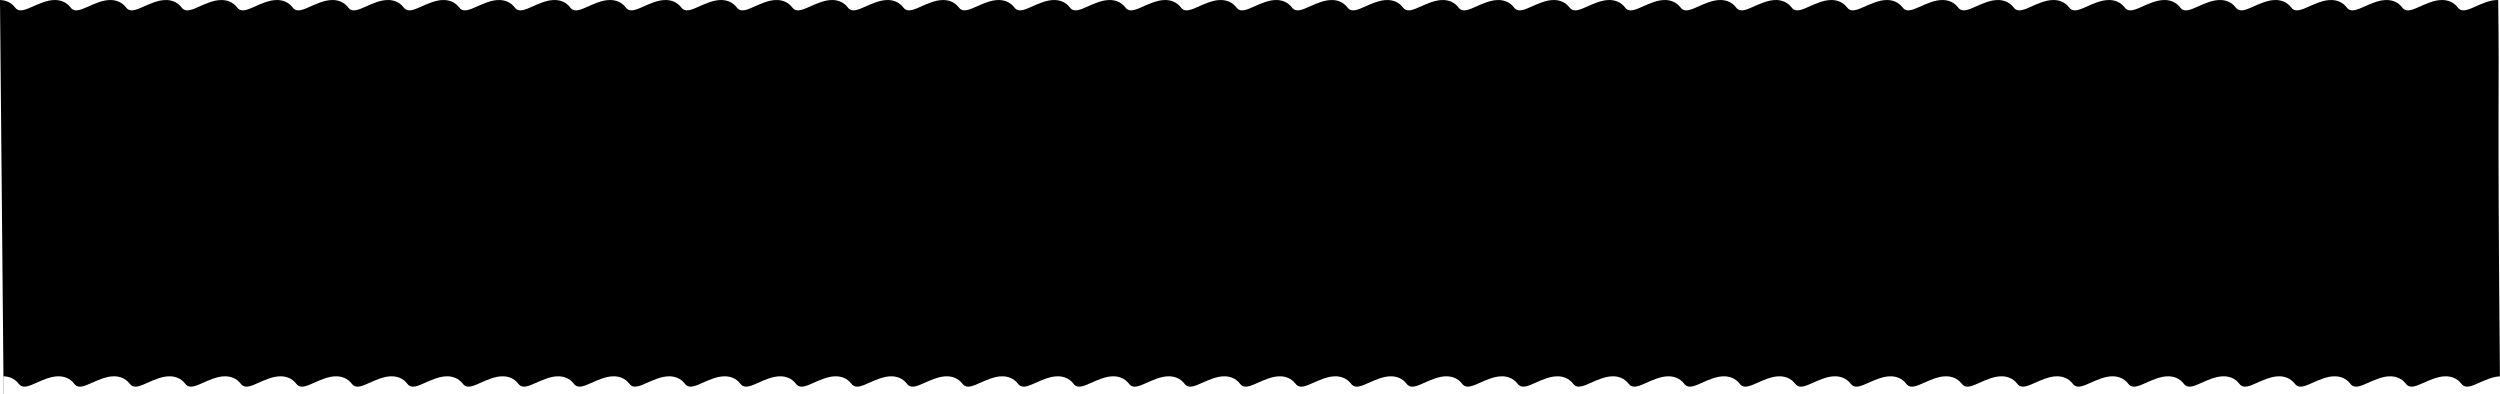 <?xml version="1.0" encoding="UTF-8" standalone="no"?>
<!-- Created with Inkscape (http://www.inkscape.org/) -->
<svg
    xmlns:inkscape="http://www.inkscape.org/namespaces/inkscape"
    xmlns:rdf="http://www.w3.org/1999/02/22-rdf-syntax-ns#"
    xmlns="http://www.w3.org/2000/svg"
    xmlns:cc="http://creativecommons.org/ns#"
    xmlns:dc="http://purl.org/dc/elements/1.1/"
    xmlns:sodipodi="http://sodipodi.sourceforge.net/DTD/sodipodi-0.dtd"
    xmlns:svg="http://www.w3.org/2000/svg"
    xmlns:ns1="http://sozi.baierouge.fr"
    xmlns:xlink="http://www.w3.org/1999/xlink"
    id="svg2999"
    sodipodi:docname="New document 2"
    viewBox="0 0 2763.8 435.94"
    version="1.1"
    inkscape:version="0.48.0 r9654"
  >
  <sodipodi:namedview
      id="base"
      bordercolor="#666666"
      inkscape:pageshadow="2"
      inkscape:window-y="-4"
      fit-margin-left="0"
      pagecolor="#ffffff"
      fit-margin-top="0"
      inkscape:window-maximized="1"
      inkscape:zoom="0.5"
      inkscape:window-x="-4"
      inkscape:window-height="844"
      showgrid="false"
      borderopacity="1.0"
      inkscape:current-layer="layer1"
      inkscape:cx="1800.7812"
      inkscape:cy="-1.1746768"
      fit-margin-right="0"
      fit-margin-bottom="0"
      inkscape:window-width="1440"
      inkscape:pageopacity="0.0"
      inkscape:document-units="px"
  />
  <g
      id="layer1"
      inkscape:label="Layer 1"
      inkscape:groupmode="layer"
      transform="translate(-359.5 -257.74)"
    >
    <path
        id="path3037"
        style="fill:#000000"
        inkscape:connector-curvature="0"
        d="m359.5 257.75 4 435.94c0.062-0 0.126 0 0.188 0l-0.19-19.94c6.022 0.187 11.915 2.319 16.406 7.906 6.763 9.807 20.04-3.477 38-7.281 2.027-0.398 4.608-0.681 6.969-0.625 6.022 0.187 11.915 2.319 16.406 7.906 6.763 9.807 20.04-3.477 38-7.281 2.027-0.398 4.608-0.681 6.969-0.625 6.022 0.187 11.915 2.319 16.406 7.906 6.763 9.807 20.04-3.477 38-7.281 2.027-0.398 4.608-0.681 6.969-0.625 6.022 0.187 11.915 2.319 16.406 7.906 6.763 9.807 20.04-3.477 38-7.281 2.027-0.398 4.608-0.681 6.969-0.625 6.022 0.187 11.915 2.319 16.406 7.906 6.763 9.807 20.04-3.477 38-7.281 2.027-0.398 4.608-0.681 6.969-0.625 6.022 0.187 11.915 2.319 16.406 7.906 6.763 9.807 20.04-3.477 38-7.281 2.027-0.398 4.608-0.681 6.969-0.625 6.022 0.187 11.915 2.319 16.406 7.906 6.763 9.807 20.04-3.477 38-7.281 2.027-0.398 4.608-0.681 6.969-0.625 6.022 0.187 11.915 2.319 16.406 7.906 6.763 9.807 20.04-3.477 38-7.281 2.027-0.398 4.608-0.681 6.969-0.625 6.022 0.187 11.915 2.319 16.406 7.906 6.763 9.807 20.04-3.477 38-7.281 2.027-0.398 4.608-0.681 6.969-0.625 6.022 0.187 11.915 2.319 16.406 7.906 6.763 9.807 20.04-3.477 38-7.281 2.027-0.398 4.608-0.681 6.969-0.625 6.022 0.187 11.915 2.319 16.406 7.906 6.763 9.807 20.04-3.477 38-7.281 2.027-0.398 4.608-0.681 6.969-0.625 6.022 0.187 11.915 2.319 16.406 7.906 6.763 9.807 20.041-3.477 38-7.281 2.027-0.398 4.608-0.681 6.969-0.625 6.022 0.187 11.915 2.319 16.406 7.906 6.763 9.807 20.041-3.477 38-7.281 2.027-0.398 4.608-0.681 6.969-0.625 6.022 0.187 11.915 2.319 16.406 7.906 6.763 9.807 20.041-3.477 38-7.281 2.027-0.398 4.608-0.681 6.969-0.625 6.022 0.187 11.915 2.319 16.406 7.906 6.763 9.807 20.041-3.477 38-7.281 2.027-0.398 4.608-0.681 6.969-0.625 6.022 0.187 11.914 2.319 16.406 7.906 6.763 9.807 20.041-3.477 38-7.281 2.027-0.398 4.608-0.681 6.969-0.625 6.022 0.187 11.914 2.319 16.406 7.906 6.763 9.807 20.041-3.477 38-7.281 2.027-0.398 4.608-0.681 6.969-0.625 6.022 0.187 11.914 2.319 16.406 7.906 6.763 9.807 20.041-3.477 38-7.281 2.027-0.398 4.608-0.681 6.969-0.625 6.022 0.187 11.914 2.319 16.406 7.906 6.763 9.807 20.041-3.477 38-7.281 2.027-0.398 4.608-0.681 6.969-0.625 6.022 0.187 11.914 2.319 16.406 7.906 6.763 9.807 20.041-3.477 38-7.281 2.027-0.398 4.608-0.681 6.969-0.625 6.022 0.187 11.914 2.319 16.406 7.906 6.763 9.807 20.041-3.477 38-7.281 2.027-0.398 4.608-0.681 6.969-0.625 6.022 0.187 11.914 2.319 16.406 7.906 6.763 9.807 20.041-3.477 38-7.281 2.027-0.398 4.608-0.681 6.969-0.625 6.022 0.187 11.914 2.319 16.406 7.906 6.763 9.807 20.041-3.477 38-7.281 2.027-0.398 4.608-0.681 6.969-0.625 6.022 0.187 11.914 2.319 16.406 7.906 6.763 9.807 20.041-3.477 38-7.281 2.027-0.398 4.608-0.681 6.969-0.625 6.022 0.187 11.914 2.319 16.406 7.906 6.763 9.807 20.041-3.477 38-7.281 2.027-0.398 4.608-0.681 6.969-0.625 6.022 0.187 11.914 2.319 16.406 7.906 6.763 9.807 20.041-3.477 38-7.281 2.027-0.398 4.608-0.681 6.969-0.625 6.022 0.187 11.914 2.319 16.406 7.906 6.763 9.807 20.041-3.477 38-7.281 2.027-0.398 4.608-0.681 6.969-0.625 6.022 0.187 11.914 2.319 16.406 7.906 6.763 9.807 20.041-3.477 38-7.281 2.027-0.398 4.608-0.681 6.969-0.625 6.022 0.187 11.914 2.319 16.406 7.906 6.763 9.807 20.041-3.477 38-7.281 2.027-0.398 4.608-0.681 6.969-0.625 6.022 0.187 11.914 2.319 16.406 7.906 6.763 9.807 20.041-3.477 38-7.281 2.027-0.398 4.608-0.681 6.969-0.625 6.022 0.187 11.914 2.319 16.406 7.906 6.763 9.807 20.04-3.477 38-7.281 2.027-0.398 4.608-0.681 6.969-0.625 6.022 0.187 11.914 2.319 16.406 7.906 6.763 9.807 20.04-3.477 38-7.281 2.027-0.398 4.608-0.681 6.969-0.625 6.022 0.187 11.914 2.319 16.406 7.906 6.763 9.807 20.04-3.477 38-7.281 2.027-0.398 4.608-0.681 6.969-0.625 6.022 0.187 11.914 2.319 16.406 7.906 6.763 9.807 20.04-3.477 38-7.281 2.027-0.398 4.608-0.681 6.969-0.625 6.022 0.187 11.914 2.319 16.406 7.906 6.763 9.807 20.04-3.477 38-7.281 2.027-0.398 4.608-0.681 6.969-0.625 6.022 0.187 11.914 2.319 16.406 7.906 6.763 9.807 20.04-3.477 38-7.281 2.027-0.398 4.608-0.681 6.969-0.625 6.022 0.187 11.914 2.319 16.406 7.906 6.763 9.807 20.04-3.477 38-7.281 2.027-0.398 4.608-0.681 6.969-0.625 6.022 0.187 11.914 2.319 16.406 7.906 6.763 9.807 20.04-3.477 38-7.281 2.027-0.398 4.608-0.681 6.969-0.625 6.022 0.187 11.914 2.319 16.406 7.906 6.763 9.807 20.04-3.477 38-7.281 2.027-0.398 4.608-0.681 6.969-0.625 6.022 0.187 11.914 2.319 16.406 7.906 6.763 9.807 20.04-3.477 38-7.281 2.027-0.398 4.608-0.681 6.969-0.625 6.022 0.187 11.914 2.319 16.406 7.906 6.763 9.807 20.04-3.477 38-7.281 2.027-0.398 4.608-0.681 6.969-0.625 6.022 0.187 11.914 2.319 16.406 7.906 6.763 9.807 20.041-3.477 38-7.281 2.027-0.398 4.608-0.681 6.969-0.625 6.022 0.187 11.914 2.319 16.406 7.906 6.763 9.807 20.041-3.477 38-7.281 2.027-0.398 4.608-0.681 6.969-0.625 6.022 0.187 11.914 2.319 16.406 7.906 6.763 9.807 20.041-3.477 38-7.281 2.027-0.398 4.608-0.681 6.969-0.625 6.022 0.187 11.914 2.319 16.406 7.906 6.763 9.807 20.041-3.477 38-7.281 1.441-0.283 3.152-0.476 4.875-0.562-3.026-327.2-0.411-300.67-1.906-416.06-2.361-0.056-4.942 0.227-6.969 0.625-17.959 3.804-31.237 17.088-38 7.281-4.492-5.587-10.384-7.719-16.406-7.906-2.361-0.056-4.942 0.227-6.969 0.625-17.959 3.804-31.237 17.088-38 7.281-4.492-5.587-10.384-7.719-16.406-7.906-2.361-0.056-4.942 0.227-6.969 0.625-17.959 3.804-31.237 17.088-38 7.281-4.492-5.587-10.384-7.719-16.406-7.906-2.361-0.056-4.942 0.227-6.969 0.625-17.959 3.804-31.237 17.088-38 7.281-4.492-5.587-10.384-7.719-16.406-7.906-2.361-0.056-4.942 0.227-6.969 0.625-17.96 3.804-31.237 17.088-38 7.281-4.492-5.587-10.384-7.719-16.406-7.906-2.361-0.056-4.942 0.227-6.969 0.625-17.96 3.804-31.237 17.088-38 7.281-4.492-5.587-10.384-7.719-16.406-7.906-2.361-0.056-4.942 0.227-6.969 0.625-17.96 3.804-31.237 17.088-38 7.281-4.492-5.587-10.384-7.719-16.406-7.906-2.361-0.056-4.942 0.227-6.969 0.625-17.96 3.804-31.237 17.088-38 7.281-4.492-5.587-10.384-7.719-16.406-7.906-2.361-0.056-4.942 0.227-6.969 0.625-17.96 3.804-31.237 17.088-38 7.281-4.492-5.587-10.384-7.719-16.406-7.906-2.361-0.056-4.942 0.227-6.969 0.625-17.96 3.804-31.237 17.088-38 7.281-4.492-5.587-10.384-7.719-16.406-7.906-2.361-0.056-4.942 0.227-6.969 0.625-17.96 3.804-31.237 17.088-38 7.281-4.492-5.587-10.384-7.719-16.406-7.906-2.361-0.056-4.942 0.227-6.969 0.625-17.96 3.804-31.237 17.088-38 7.281-4.492-5.587-10.384-7.719-16.406-7.906-2.361-0.056-4.942 0.227-6.969 0.625-17.96 3.804-31.237 17.088-38 7.281-4.492-5.587-10.384-7.719-16.406-7.906-2.361-0.056-4.942 0.227-6.969 0.625-17.96 3.804-31.237 17.088-38 7.281-4.492-5.587-10.384-7.719-16.406-7.906-2.361-0.056-4.942 0.227-6.969 0.625-17.96 3.804-31.237 17.088-38 7.281-4.492-5.587-10.384-7.719-16.406-7.906-2.361-0.056-4.942 0.227-6.969 0.625-17.959 3.804-31.237 17.088-38 7.281-4.492-5.587-10.384-7.719-16.406-7.906-2.361-0.056-4.942 0.227-6.969 0.625-17.959 3.804-31.237 17.088-38 7.281-4.492-5.587-10.384-7.719-16.406-7.906-2.361-0.056-4.942 0.227-6.969 0.625-17.959 3.804-31.237 17.088-38 7.281-4.492-5.587-10.384-7.719-16.406-7.906-2.361-0.056-4.942 0.227-6.969 0.625-17.959 3.804-31.237 17.088-38 7.281-4.492-5.587-10.384-7.719-16.406-7.906-2.361-0.056-4.942 0.227-6.969 0.625-17.959 3.804-31.237 17.088-38 7.281-4.492-5.587-10.384-7.719-16.406-7.906-2.361-0.056-4.942 0.227-6.969 0.625-17.959 3.804-31.237 17.088-38 7.281-4.492-5.587-10.384-7.719-16.406-7.906-2.361-0.056-4.942 0.227-6.969 0.625-17.959 3.804-31.237 17.088-38 7.281-4.492-5.587-10.384-7.719-16.406-7.906-2.361-0.056-4.942 0.227-6.969 0.625-17.959 3.804-31.237 17.088-38 7.281-4.492-5.587-10.384-7.719-16.406-7.906-2.361-0.056-4.942 0.227-6.969 0.625-17.959 3.804-31.237 17.088-38 7.281-4.492-5.587-10.384-7.719-16.406-7.906-2.361-0.056-4.942 0.227-6.969 0.625-17.959 3.804-31.237 17.088-38 7.281-4.492-5.587-10.384-7.719-16.406-7.906-2.361-0.056-4.942 0.227-6.969 0.625-17.959 3.804-31.237 17.088-38 7.281-4.492-5.587-10.384-7.719-16.406-7.906-2.361-0.056-4.942 0.227-6.969 0.625-17.959 3.804-31.237 17.088-38 7.281-4.492-5.587-10.384-7.719-16.406-7.906-2.361-0.056-4.942 0.227-6.969 0.625-17.959 3.804-31.237 17.088-38 7.281-4.492-5.587-10.384-7.719-16.406-7.906-2.361-0.056-4.942 0.227-6.969 0.625-17.959 3.804-31.237 17.088-38 7.281-4.492-5.587-10.384-7.719-16.406-7.906-2.361-0.056-4.942 0.227-6.969 0.625-17.959 3.804-31.237 17.088-38 7.281-4.492-5.587-10.384-7.719-16.406-7.906-2.361-0.056-4.942 0.227-6.969 0.625-17.959 3.804-31.237 17.088-38 7.281-4.492-5.587-10.384-7.719-16.406-7.906-2.361-0.056-4.942 0.227-6.969 0.625-17.959 3.804-31.237 17.088-38 7.281-4.492-5.587-10.384-7.719-16.406-7.906-2.361-0.056-4.942 0.227-6.969 0.625-17.959 3.804-31.237 17.088-38 7.281-4.492-5.587-10.384-7.719-16.406-7.906-2.361-0.056-4.942 0.227-6.969 0.625-17.959 3.804-31.237 17.088-38 7.281-4.492-5.587-10.384-7.719-16.406-7.906-2.361-0.056-4.942 0.227-6.969 0.625-17.96 3.804-31.237 17.088-38 7.281-4.492-5.587-10.384-7.719-16.406-7.906-2.361-0.056-4.942 0.227-6.969 0.625-17.96 3.804-31.237 17.088-38 7.281-4.492-5.587-10.384-7.719-16.406-7.906-2.361-0.056-4.942 0.227-6.969 0.625-17.96 3.804-31.237 17.088-38 7.281-4.492-5.587-10.384-7.719-16.406-7.906-2.361-0.056-4.942 0.227-6.969 0.625-17.96 3.804-31.237 17.088-38 7.281-4.492-5.587-10.384-7.719-16.406-7.906-2.361-0.056-4.942 0.227-6.969 0.625-17.96 3.804-31.237 17.088-38 7.281-4.492-5.587-10.384-7.719-16.406-7.906-2.361-0.056-4.942 0.227-6.969 0.625-17.96 3.804-31.237 17.088-38 7.281-4.492-5.587-10.384-7.719-16.406-7.906-2.361-0.056-4.942 0.227-6.969 0.625-17.96 3.804-31.237 17.088-38 7.281-4.53-5.58-10.42-7.71-16.44-7.9-2.361-0.056-4.942 0.227-6.969 0.625-17.96 3.804-31.237 17.088-38 7.281-4.492-5.587-10.384-7.719-16.406-7.906-2.361-0.056-4.942 0.227-6.969 0.625-17.96 3.804-31.237 17.088-38 7.281-4.492-5.587-10.384-7.719-16.406-7.906-2.361-0.056-4.942 0.227-6.969 0.625-17.96 3.804-31.237 17.088-38 7.281-4.492-5.587-10.384-7.719-16.406-7.906-2.361-0.056-4.942 0.227-6.969 0.625-17.96 3.804-31.237 17.088-38 7.281-4.49-5.59-10.38-7.72-16.4-7.91z"
    />
  </g
  >
</svg
>
